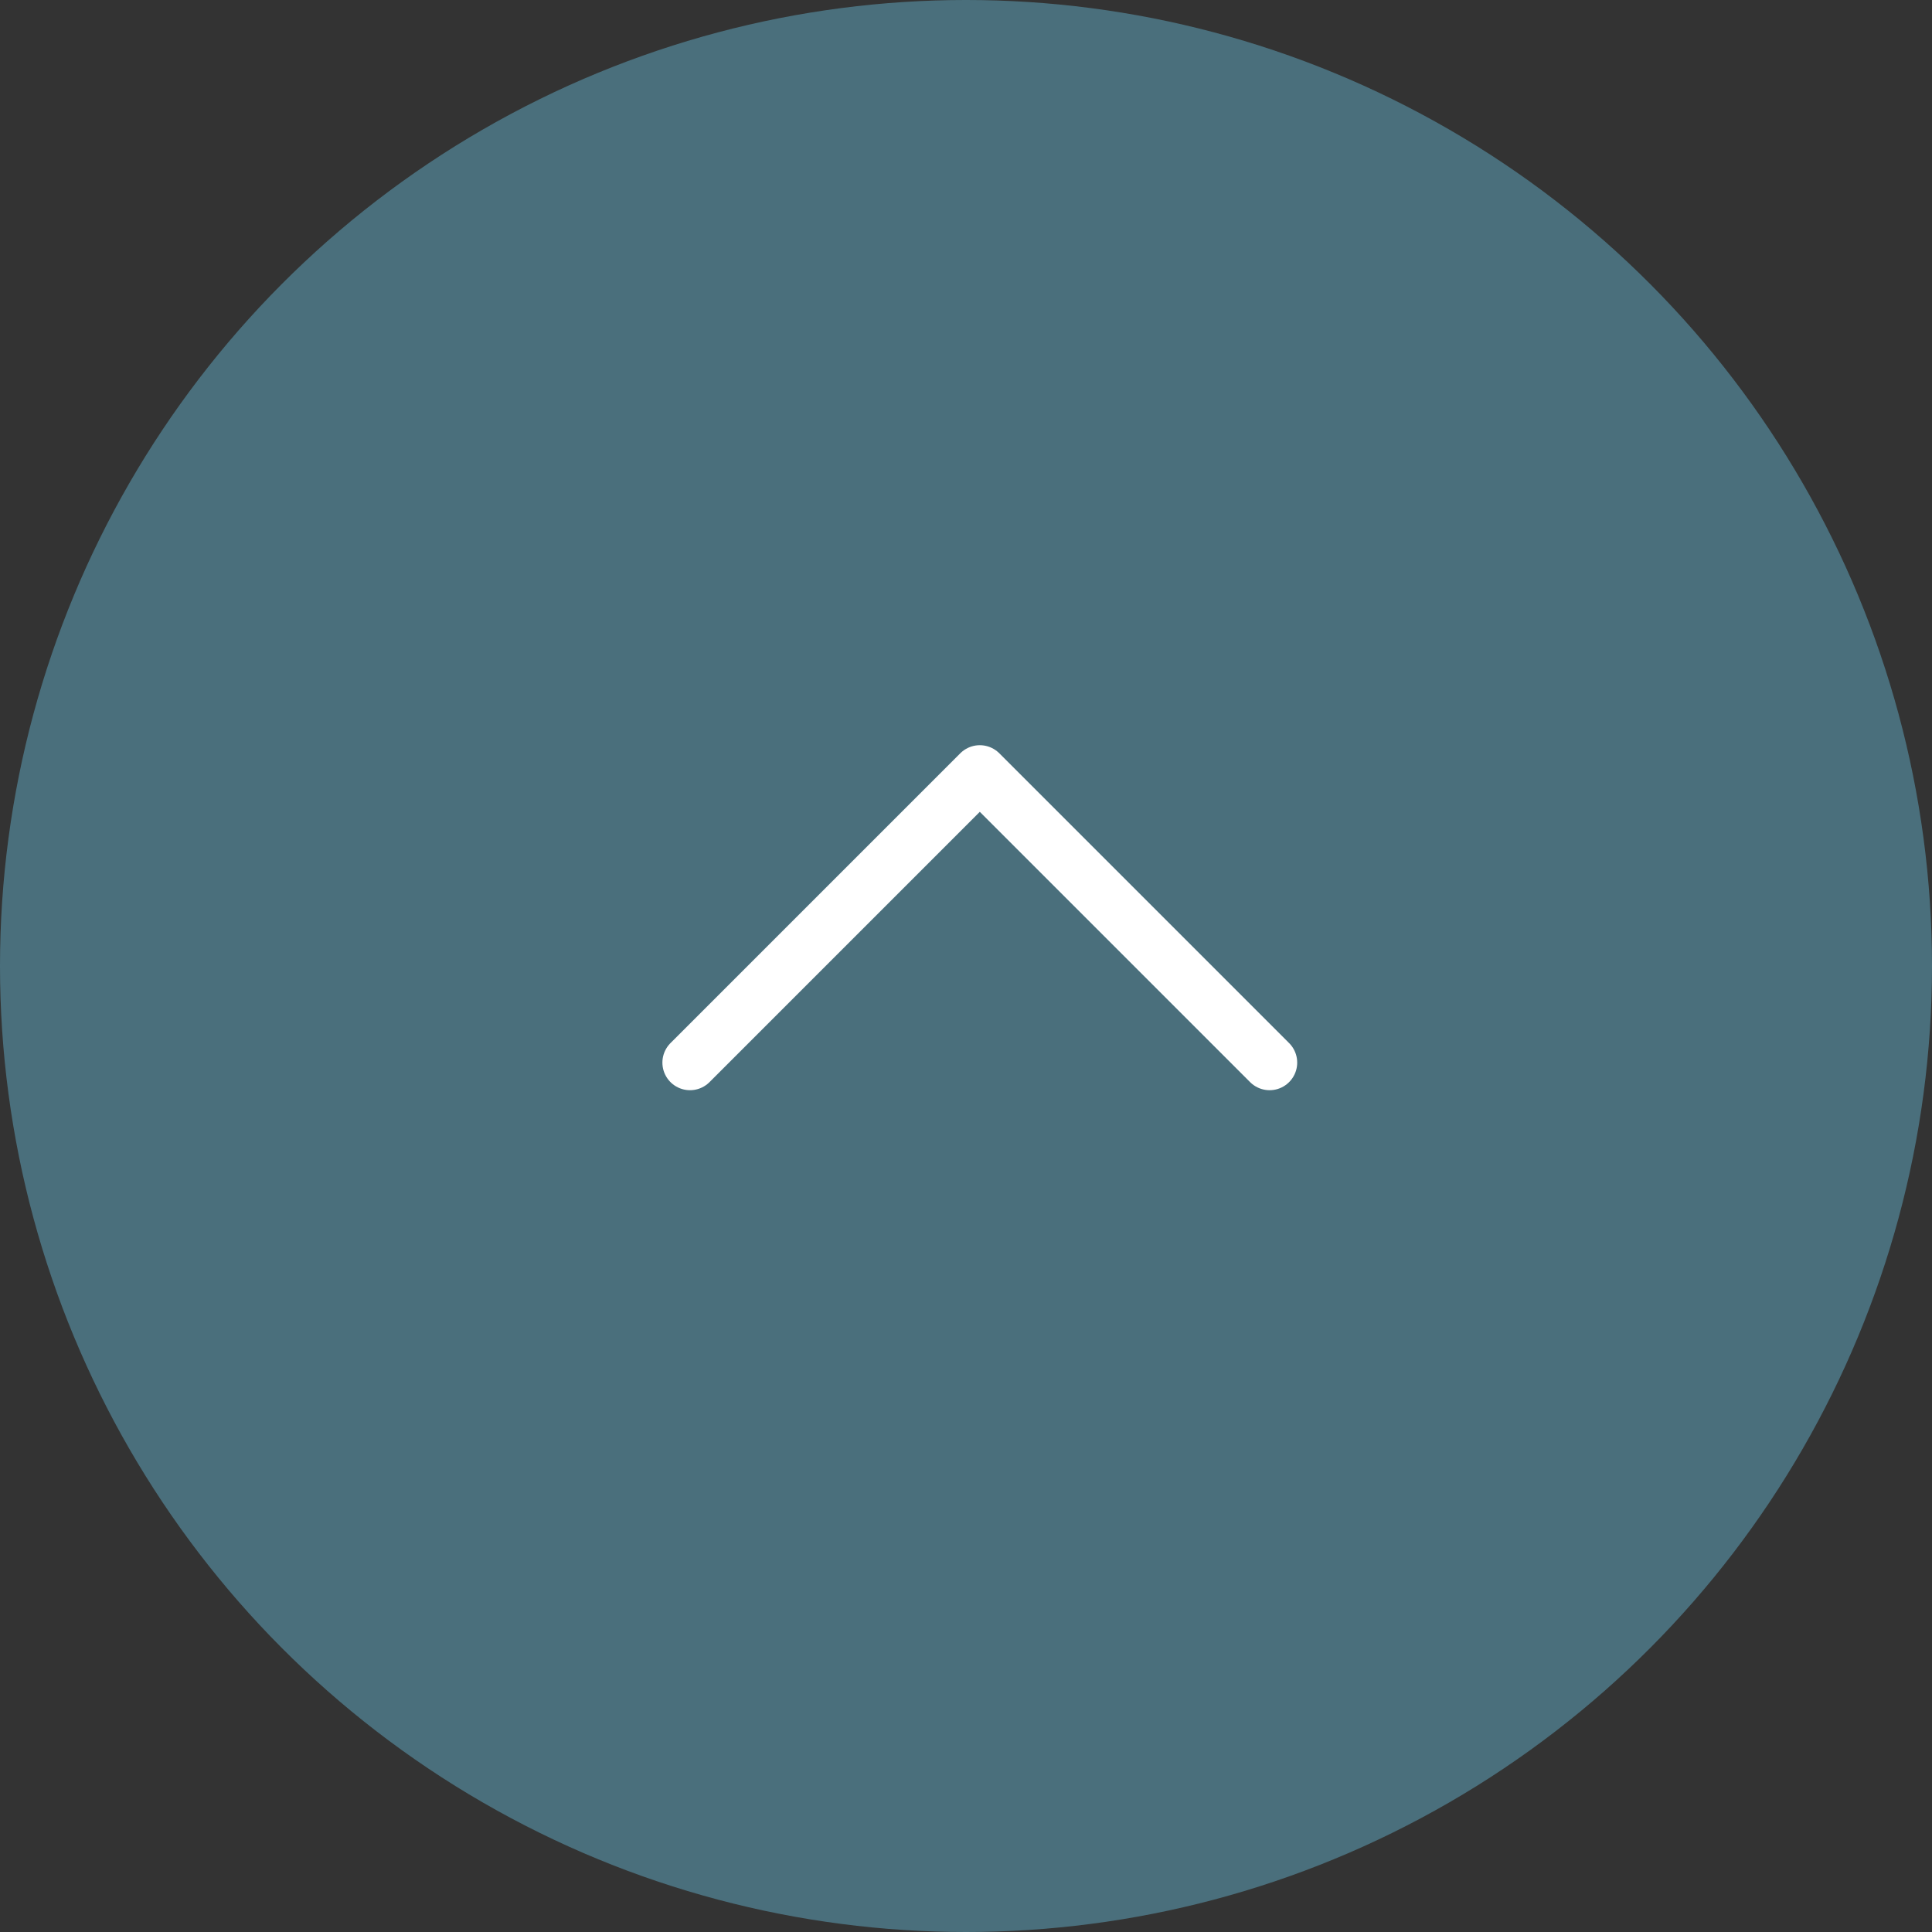 <svg width="70" height="70" viewBox="0 0 70 70" fill="none" xmlns="http://www.w3.org/2000/svg">
<rect x="0" y="0" width="70" height="70" fill="#333333" stroke="none"/>
<circle cx="35" cy="35" r="35" fill="#4A6F7C"/>
<path d="M25 38.5L35.5 28L46 38.5" stroke="white" stroke-width="2" stroke-linecap="round" stroke-linejoin="round"/>
</svg>
